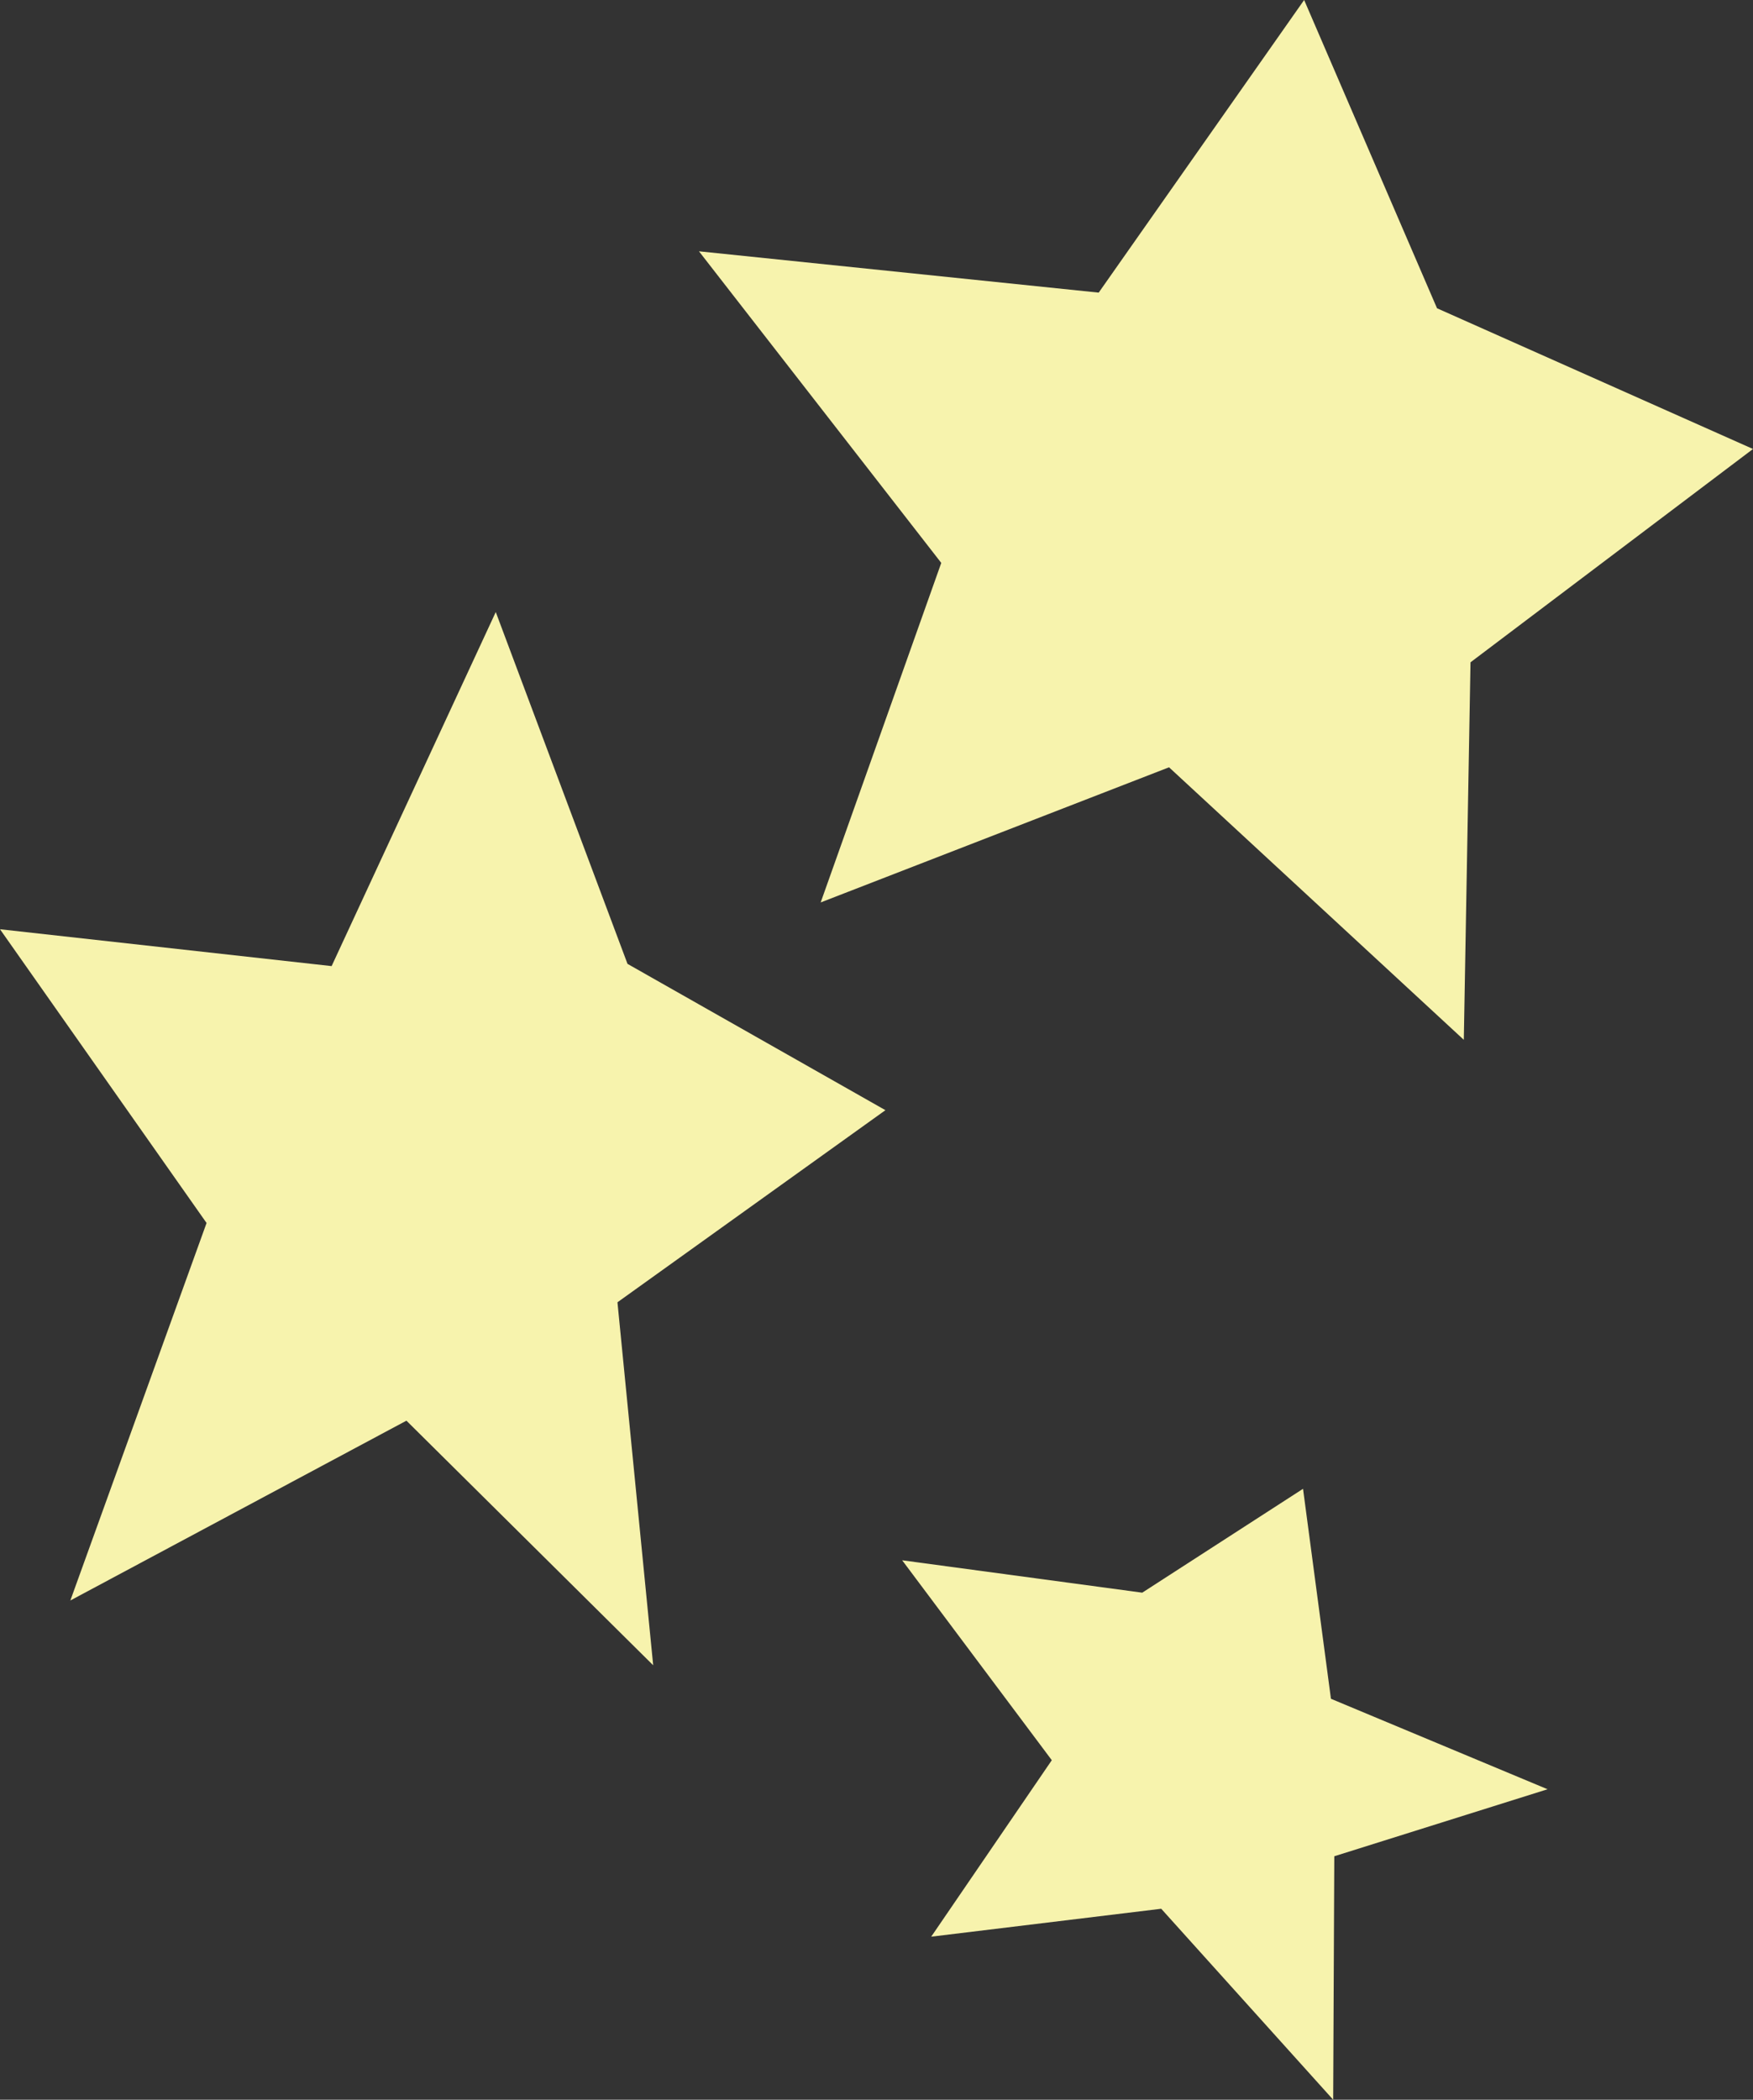 <?xml version="1.0" encoding="utf-8"?>
<!-- Generator: Adobe Illustrator 26.5.0, SVG Export Plug-In . SVG Version: 6.00 Build 0)  -->
<svg version="1.1" id="Layer_1" xmlns="http://www.w3.org/2000/svg" xmlns:xlink="http://www.w3.org/1999/xlink" x="0px" y="0px"
	 viewBox="0 0 157 188" style="enable-background:new 0 0 157 188;" xml:space="preserve">
<rect x="0" y="0" width="157" height="188" fill="#333333" stroke="none"/>
<style type="text/css">
	.st0{fill:#F7F3AD;}
</style>
<g>
	<polygon class="st0" points="157,40.2 131.7,59.3 131.1,93.1 104.7,68.7 73.5,80.8 84.3,50.4 62.6,22.5 98.4,26.2 116.8,0 
		128.7,27.6 	"/>
</g>
<g>
	<polygon class="st0" points="6.3,143.3 18.5,109.5 0,83.2 29.7,86.5 44.4,54.8 56.2,86.3 79.3,99.4 55.3,116.6 58.5,149.1 
		36.4,127.2 	"/>
</g>
<g>
	<polygon class="st0" points="119.4,188 104,170.9 83.4,173.4 94.2,157.6 80.8,139.7 102.3,142.6 116.7,133.3 119.2,152.1 
		138.6,160.2 119.5,166.2 	"/>
</g>
</svg>
